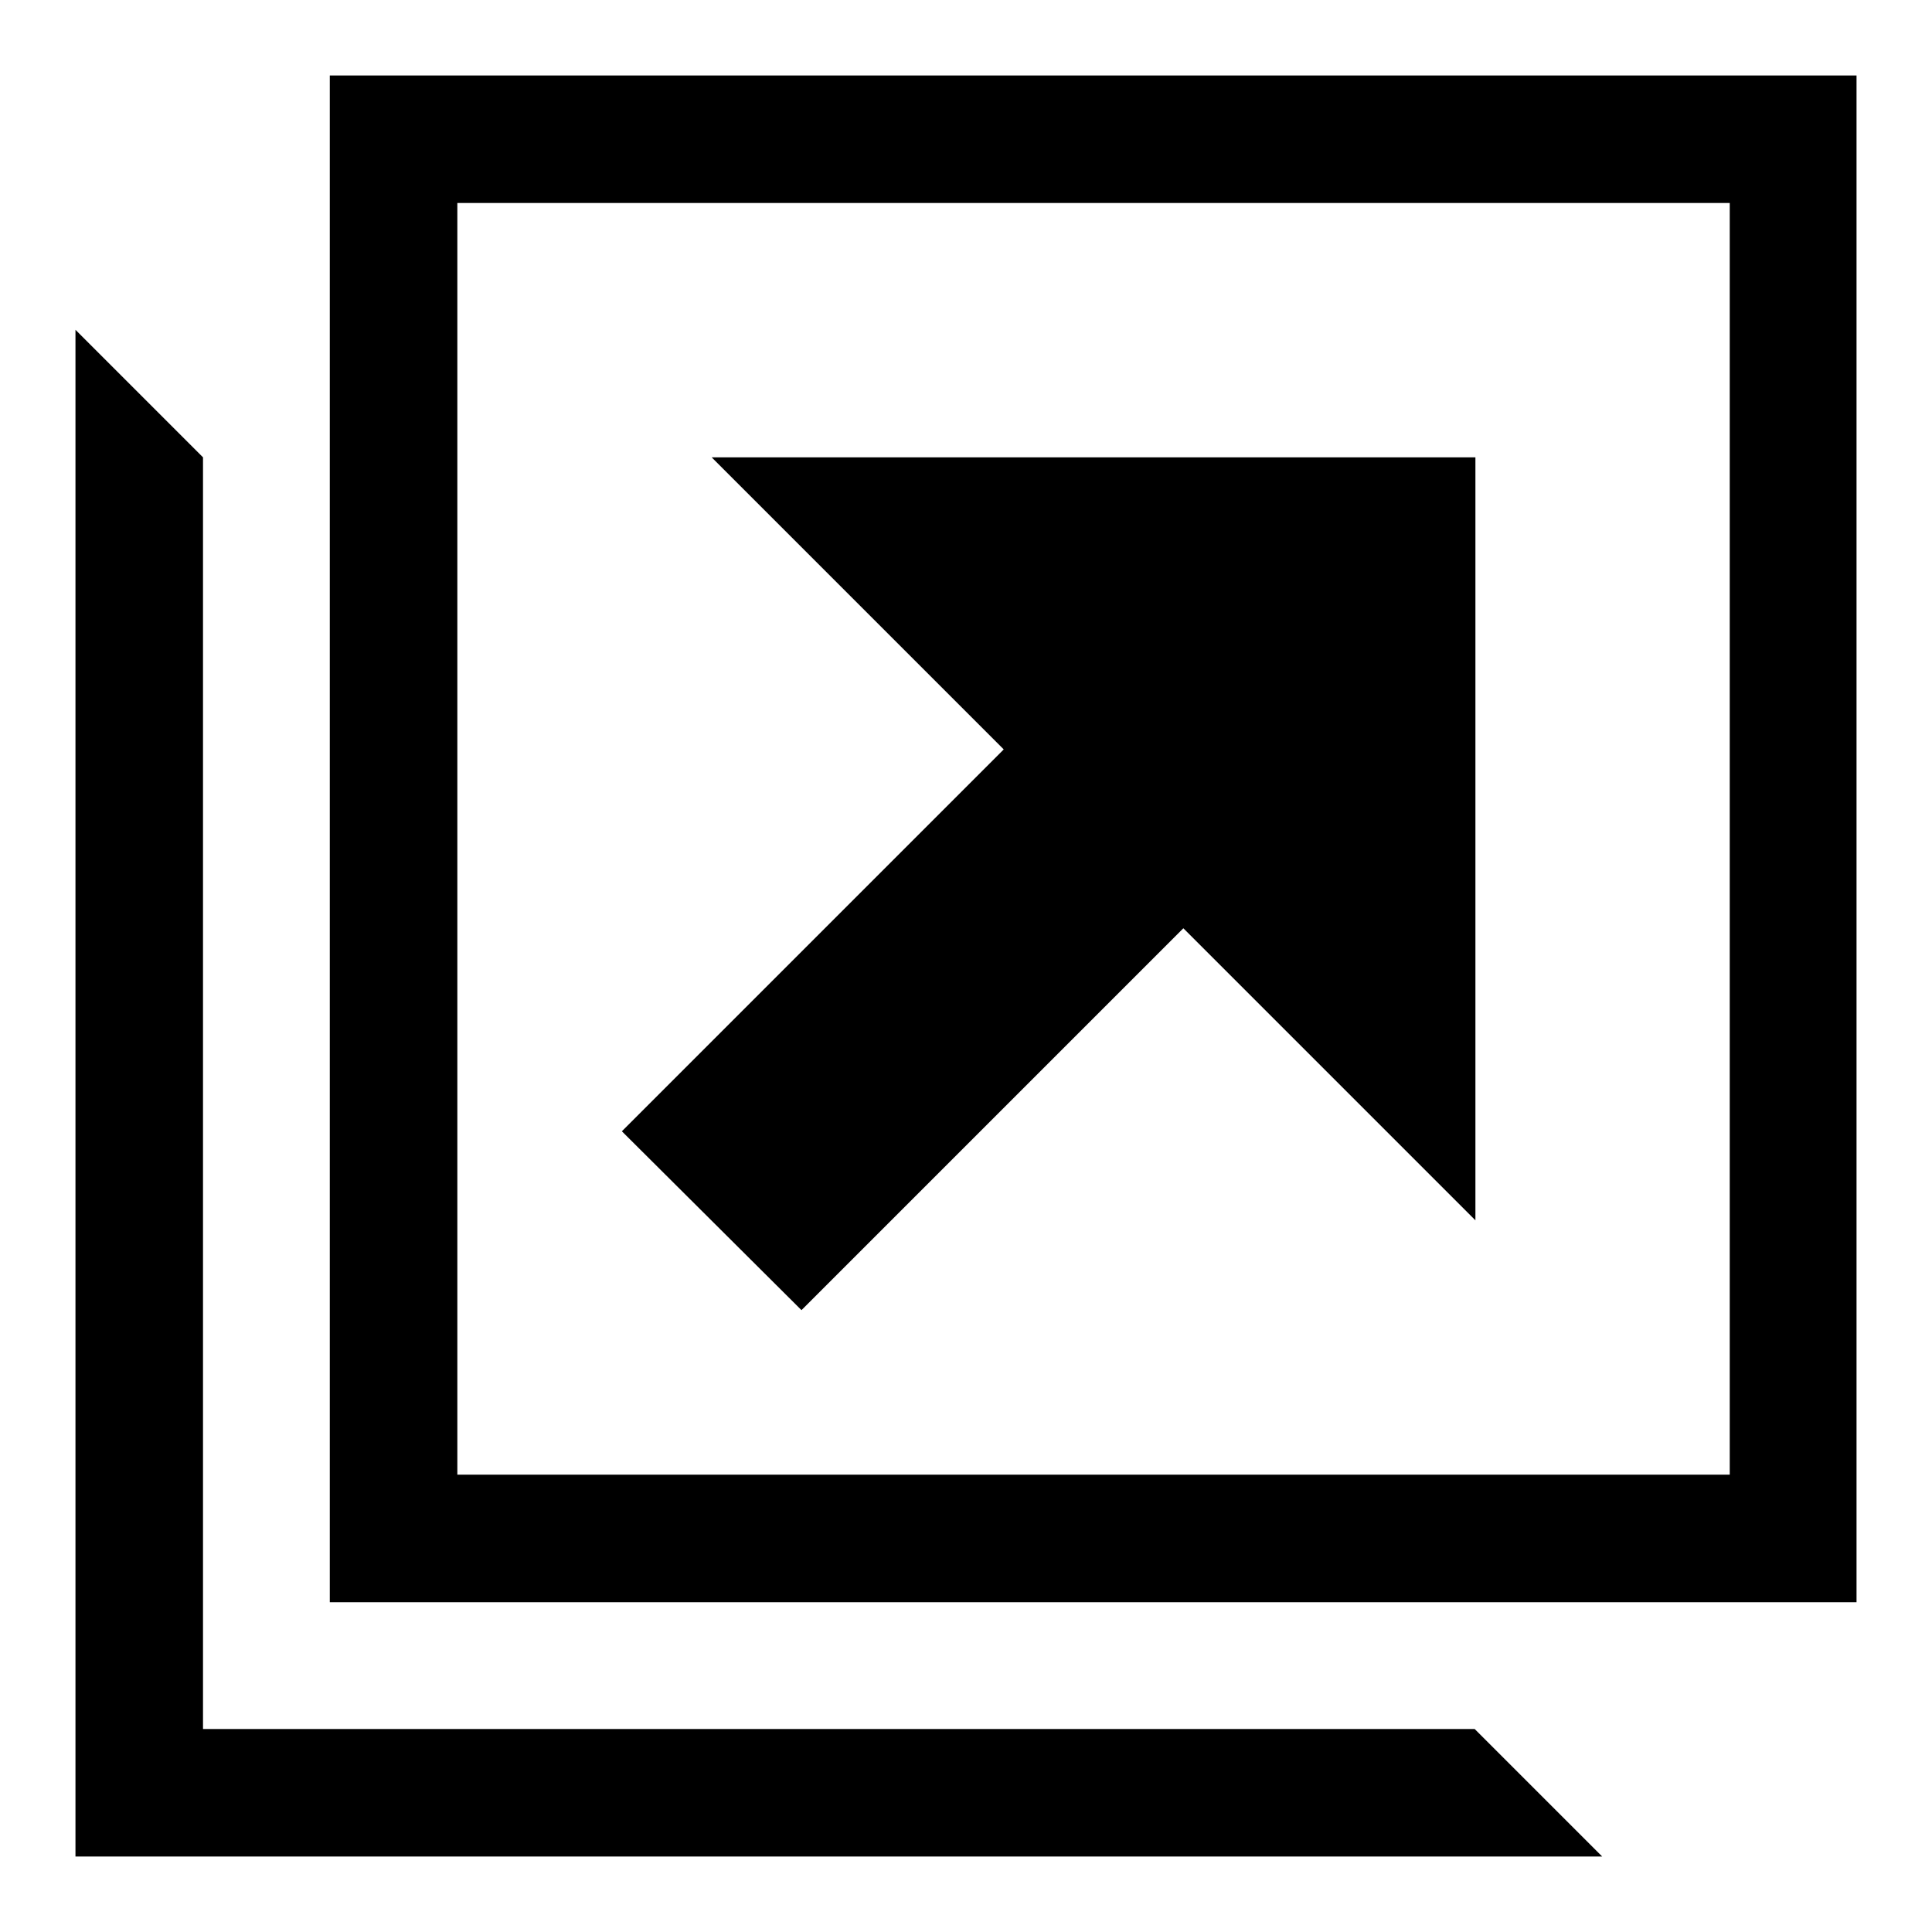 <?xml version="1.0" encoding="utf-8"?>
<!-- Svg Vector Icons : http://www.onlinewebfonts.com/icon -->
<!DOCTYPE svg PUBLIC "-//W3C//DTD SVG 1.1//EN" "http://www.w3.org/Graphics/SVG/1.1/DTD/svg11.dtd">
<svg version="1.1" xmlns="http://www.w3.org/2000/svg" xmlns:xlink="http://www.w3.org/1999/xlink" x="0px" y="0px" viewBox="0 0 256 256" enable-background="new 0 0 256 256" xml:space="preserve">
<g> <path fill="#000000" d="M43.7,10v202.3H246V10H43.7z M229.1,195.4H60.6V26.9h168.6V195.4z M26.9,229.1V60.6L10,43.7V246h202.3 l-16.9-16.9H26.9z M106.2,173.6l50.6-50.6l38.7,38.7V60.6H94.3l38.7,38.7l-50.6,50.6L106.2,173.6z"/></g>
</svg>